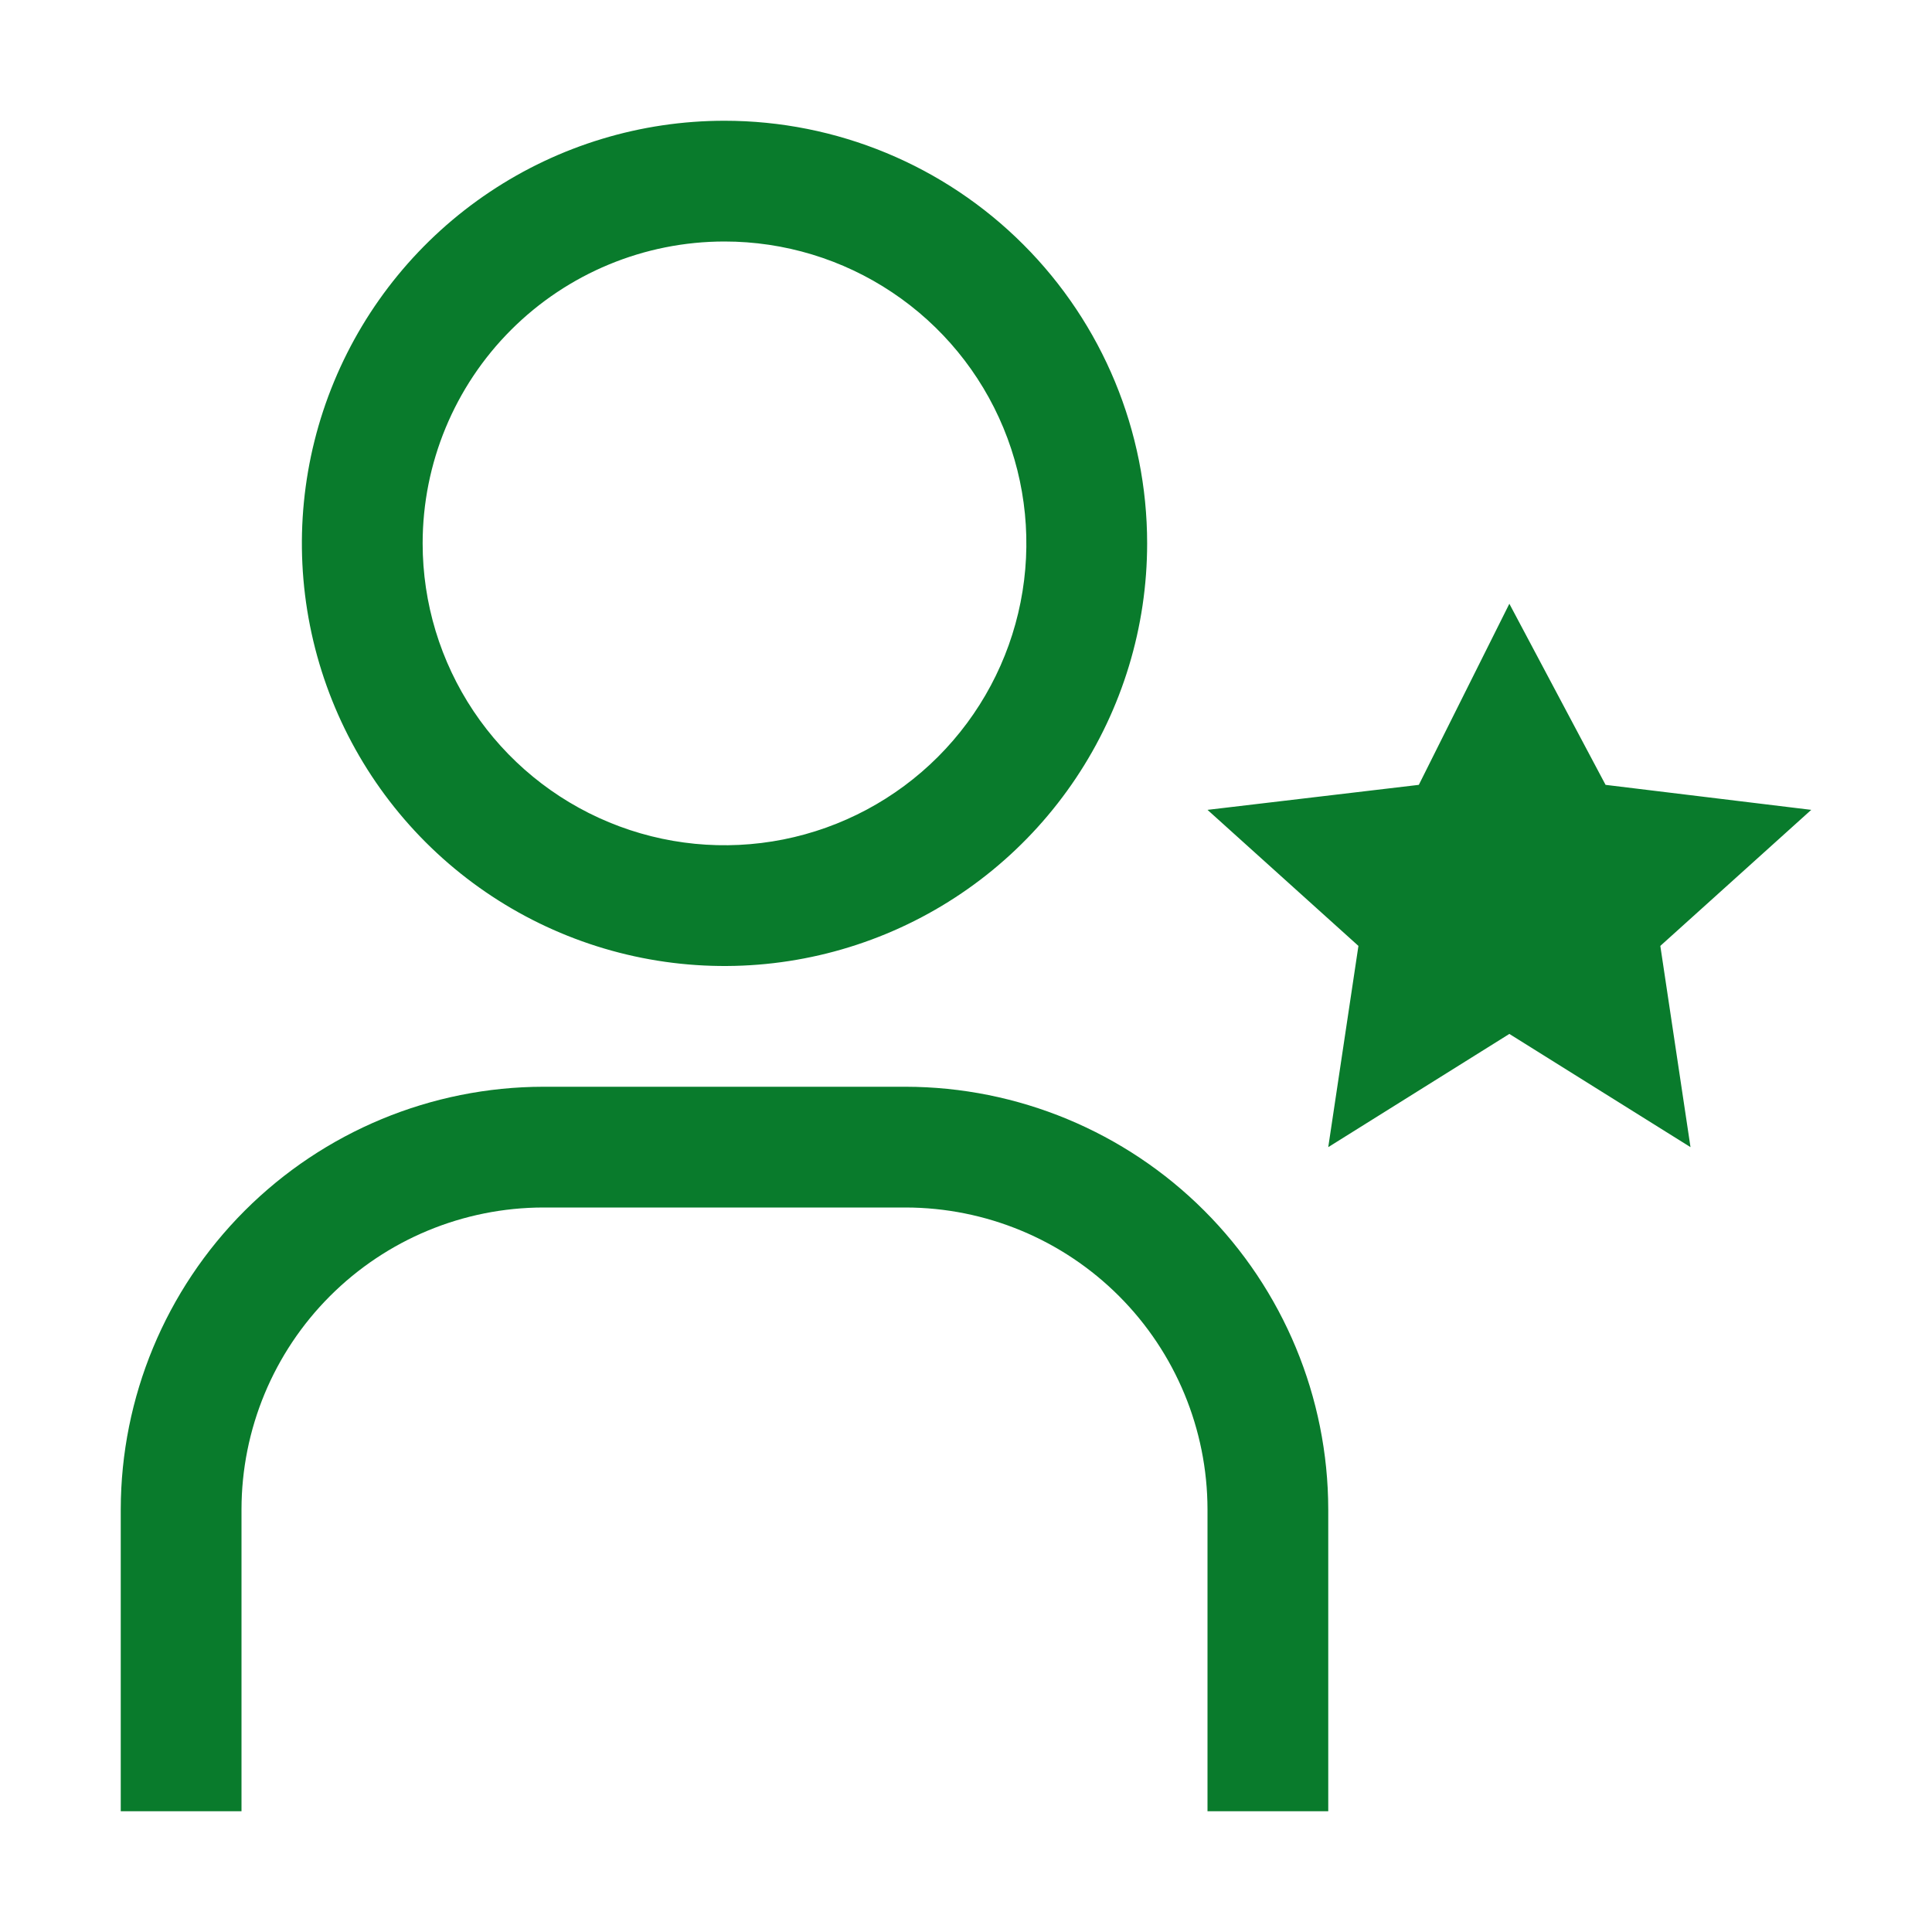 <svg width="50" height="50" viewBox="0 0 50 50" fill="none" xmlns="http://www.w3.org/2000/svg">
<path d="M39.062 15.625L41.552 20.312L46.875 20.959L42.969 24.48L43.75 29.688L39.062 26.758L34.375 29.688L35.156 24.48L31.25 20.959L36.719 20.312L39.062 15.625ZM34.375 46.875H31.25V39.062C31.247 36.991 30.424 35.006 28.959 33.541C27.494 32.076 25.509 31.253 23.438 31.25H14.062C11.991 31.253 10.006 32.076 8.541 33.541C7.076 35.006 6.252 36.991 6.25 39.062V46.875H3.125V39.062C3.129 36.163 4.283 33.383 6.333 31.333C8.383 29.283 11.163 28.129 14.062 28.125H23.438C26.337 28.129 29.117 29.283 31.167 31.333C33.217 33.383 34.371 36.163 34.375 39.062V46.875ZM18.75 6.25C20.295 6.25 21.806 6.708 23.09 7.567C24.375 8.425 25.377 9.645 25.968 11.073C26.559 12.5 26.714 14.071 26.412 15.587C26.111 17.102 25.367 18.494 24.274 19.587C23.182 20.679 21.79 21.423 20.274 21.725C18.759 22.026 17.188 21.872 15.76 21.28C14.333 20.689 13.113 19.688 12.254 18.403C11.396 17.118 10.938 15.608 10.938 14.062C10.938 11.991 11.761 10.003 13.226 8.538C14.691 7.073 16.678 6.25 18.75 6.25ZM18.75 3.125C16.587 3.125 14.472 3.766 12.674 4.968C10.875 6.17 9.473 7.878 8.645 9.877C7.817 11.876 7.601 14.075 8.023 16.196C8.445 18.318 9.486 20.267 11.016 21.797C12.546 23.326 14.495 24.368 16.616 24.79C18.738 25.212 20.937 24.995 22.936 24.167C24.934 23.34 26.642 21.938 27.844 20.139C29.046 18.34 29.688 16.226 29.688 14.062C29.688 11.162 28.535 8.38 26.484 6.329C24.433 4.277 21.651 3.125 18.75 3.125Z" fill="#097B2C"/>
</svg>
